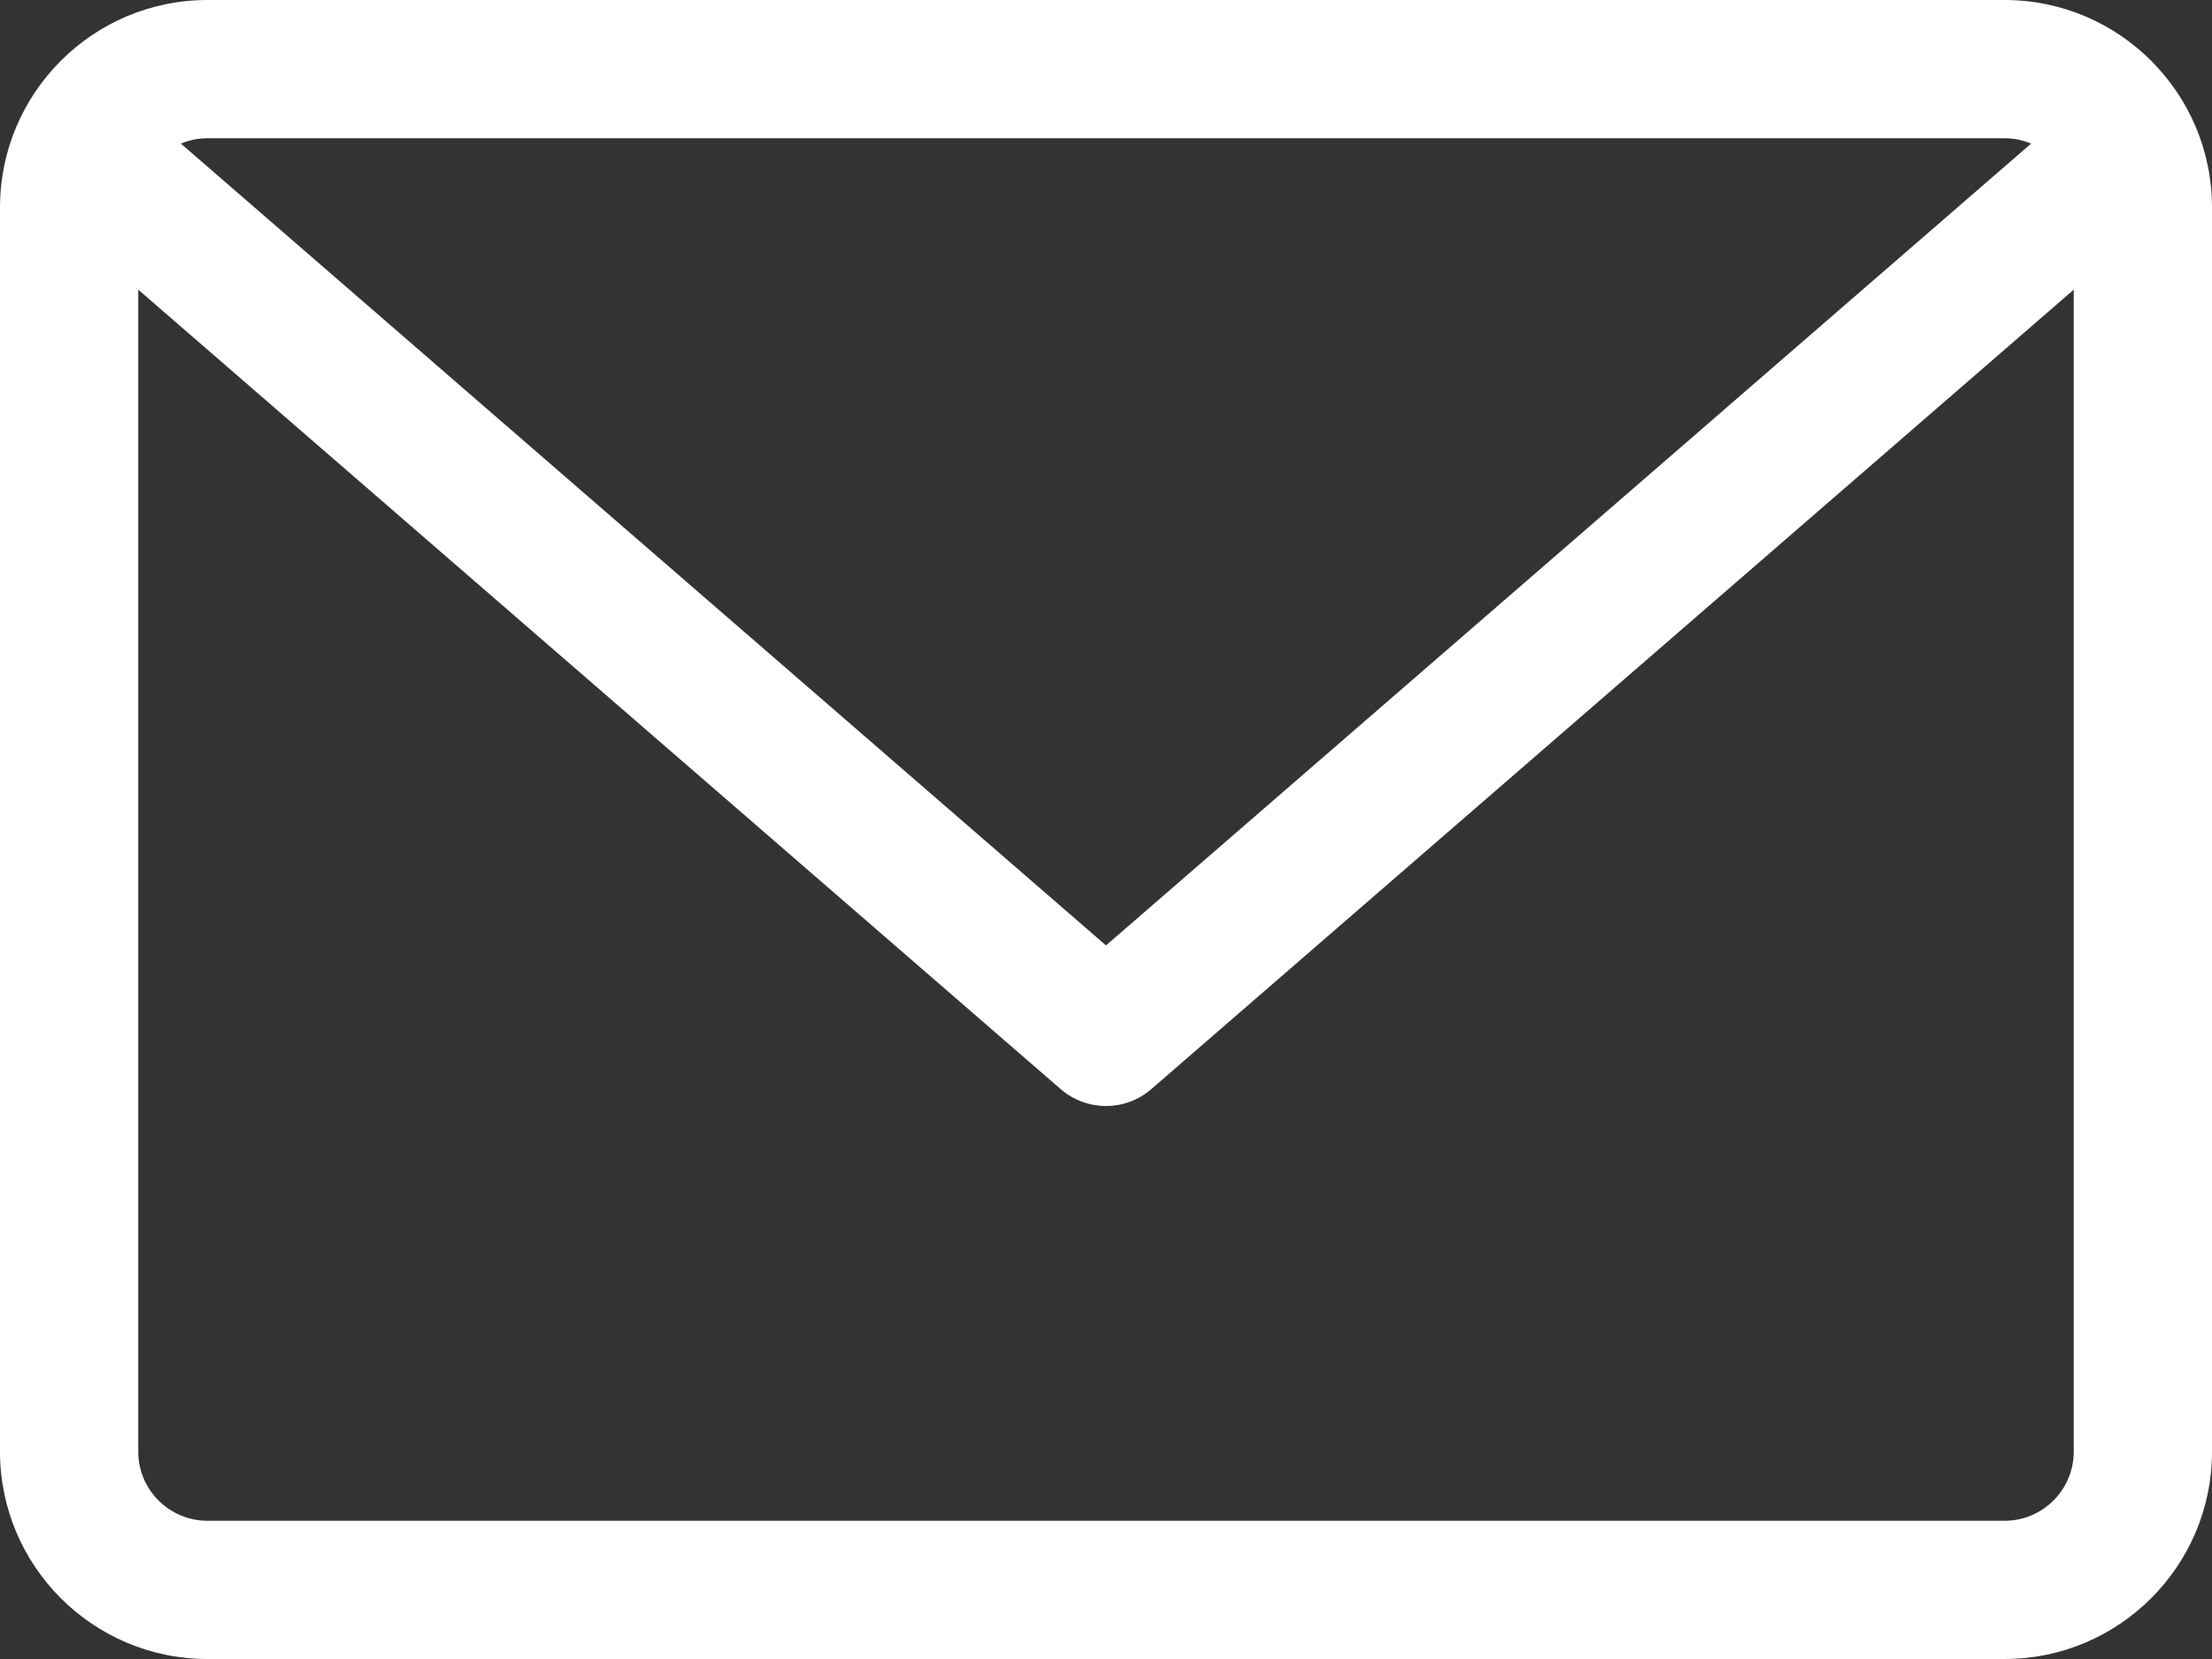 <?xml version="1.0" encoding="UTF-8"?>
<svg width="512px" height="384px" viewBox="0 0 512 384" version="1.1" xmlns="http://www.w3.org/2000/svg" xmlns:xlink="http://www.w3.org/1999/xlink">
    <rect x="0" y="0" width="512" height="384" fill="#333333" stroke="none"/>
    <!-- Generator: Sketch 59.1 (86144) - https://sketch.com -->
    <title>email</title>
    <desc>Created with Sketch.</desc>
    <g id="Page-1" stroke="none" stroke-width="1" fill="none" fill-rule="evenodd">
        <g id="email" transform="translate(0, -0.943)" fill="#FFFFFF" fill-rule="nonzero">
            <path d="M464,0.943 L48,0.943 C21.531,0.943 2.84217094e-14,22.474 2.84217094e-14,48.943 L2.84217094e-14,336.943 C2.84217094e-14,363.412 21.531,384.943 48,384.943 L464,384.943 C490.469,384.943 512,363.412 512,336.943 L512,48.943 C512,22.474 490.469,0.943 464,0.943 Z M464,32.943 C466.174,32.943 468.242,33.394 470.132,34.181 L256,219.771 L41.867,34.181 C43.757,33.395 45.825,32.943 47.999,32.943 L464,32.943 Z M464,352.942 L48,352.942 C39.172,352.942 32,345.771 32,336.942 L32,67.989 L245.515,253.036 C248.531,255.645 252.266,256.943 256,256.943 C259.734,256.943 263.469,255.646 266.485,253.036 L480,67.989 L480,336.943 C480,345.771 472.828,352.942 464,352.942 L464,352.942 Z" id="Shape"></path>
        </g>
    </g>
</svg>